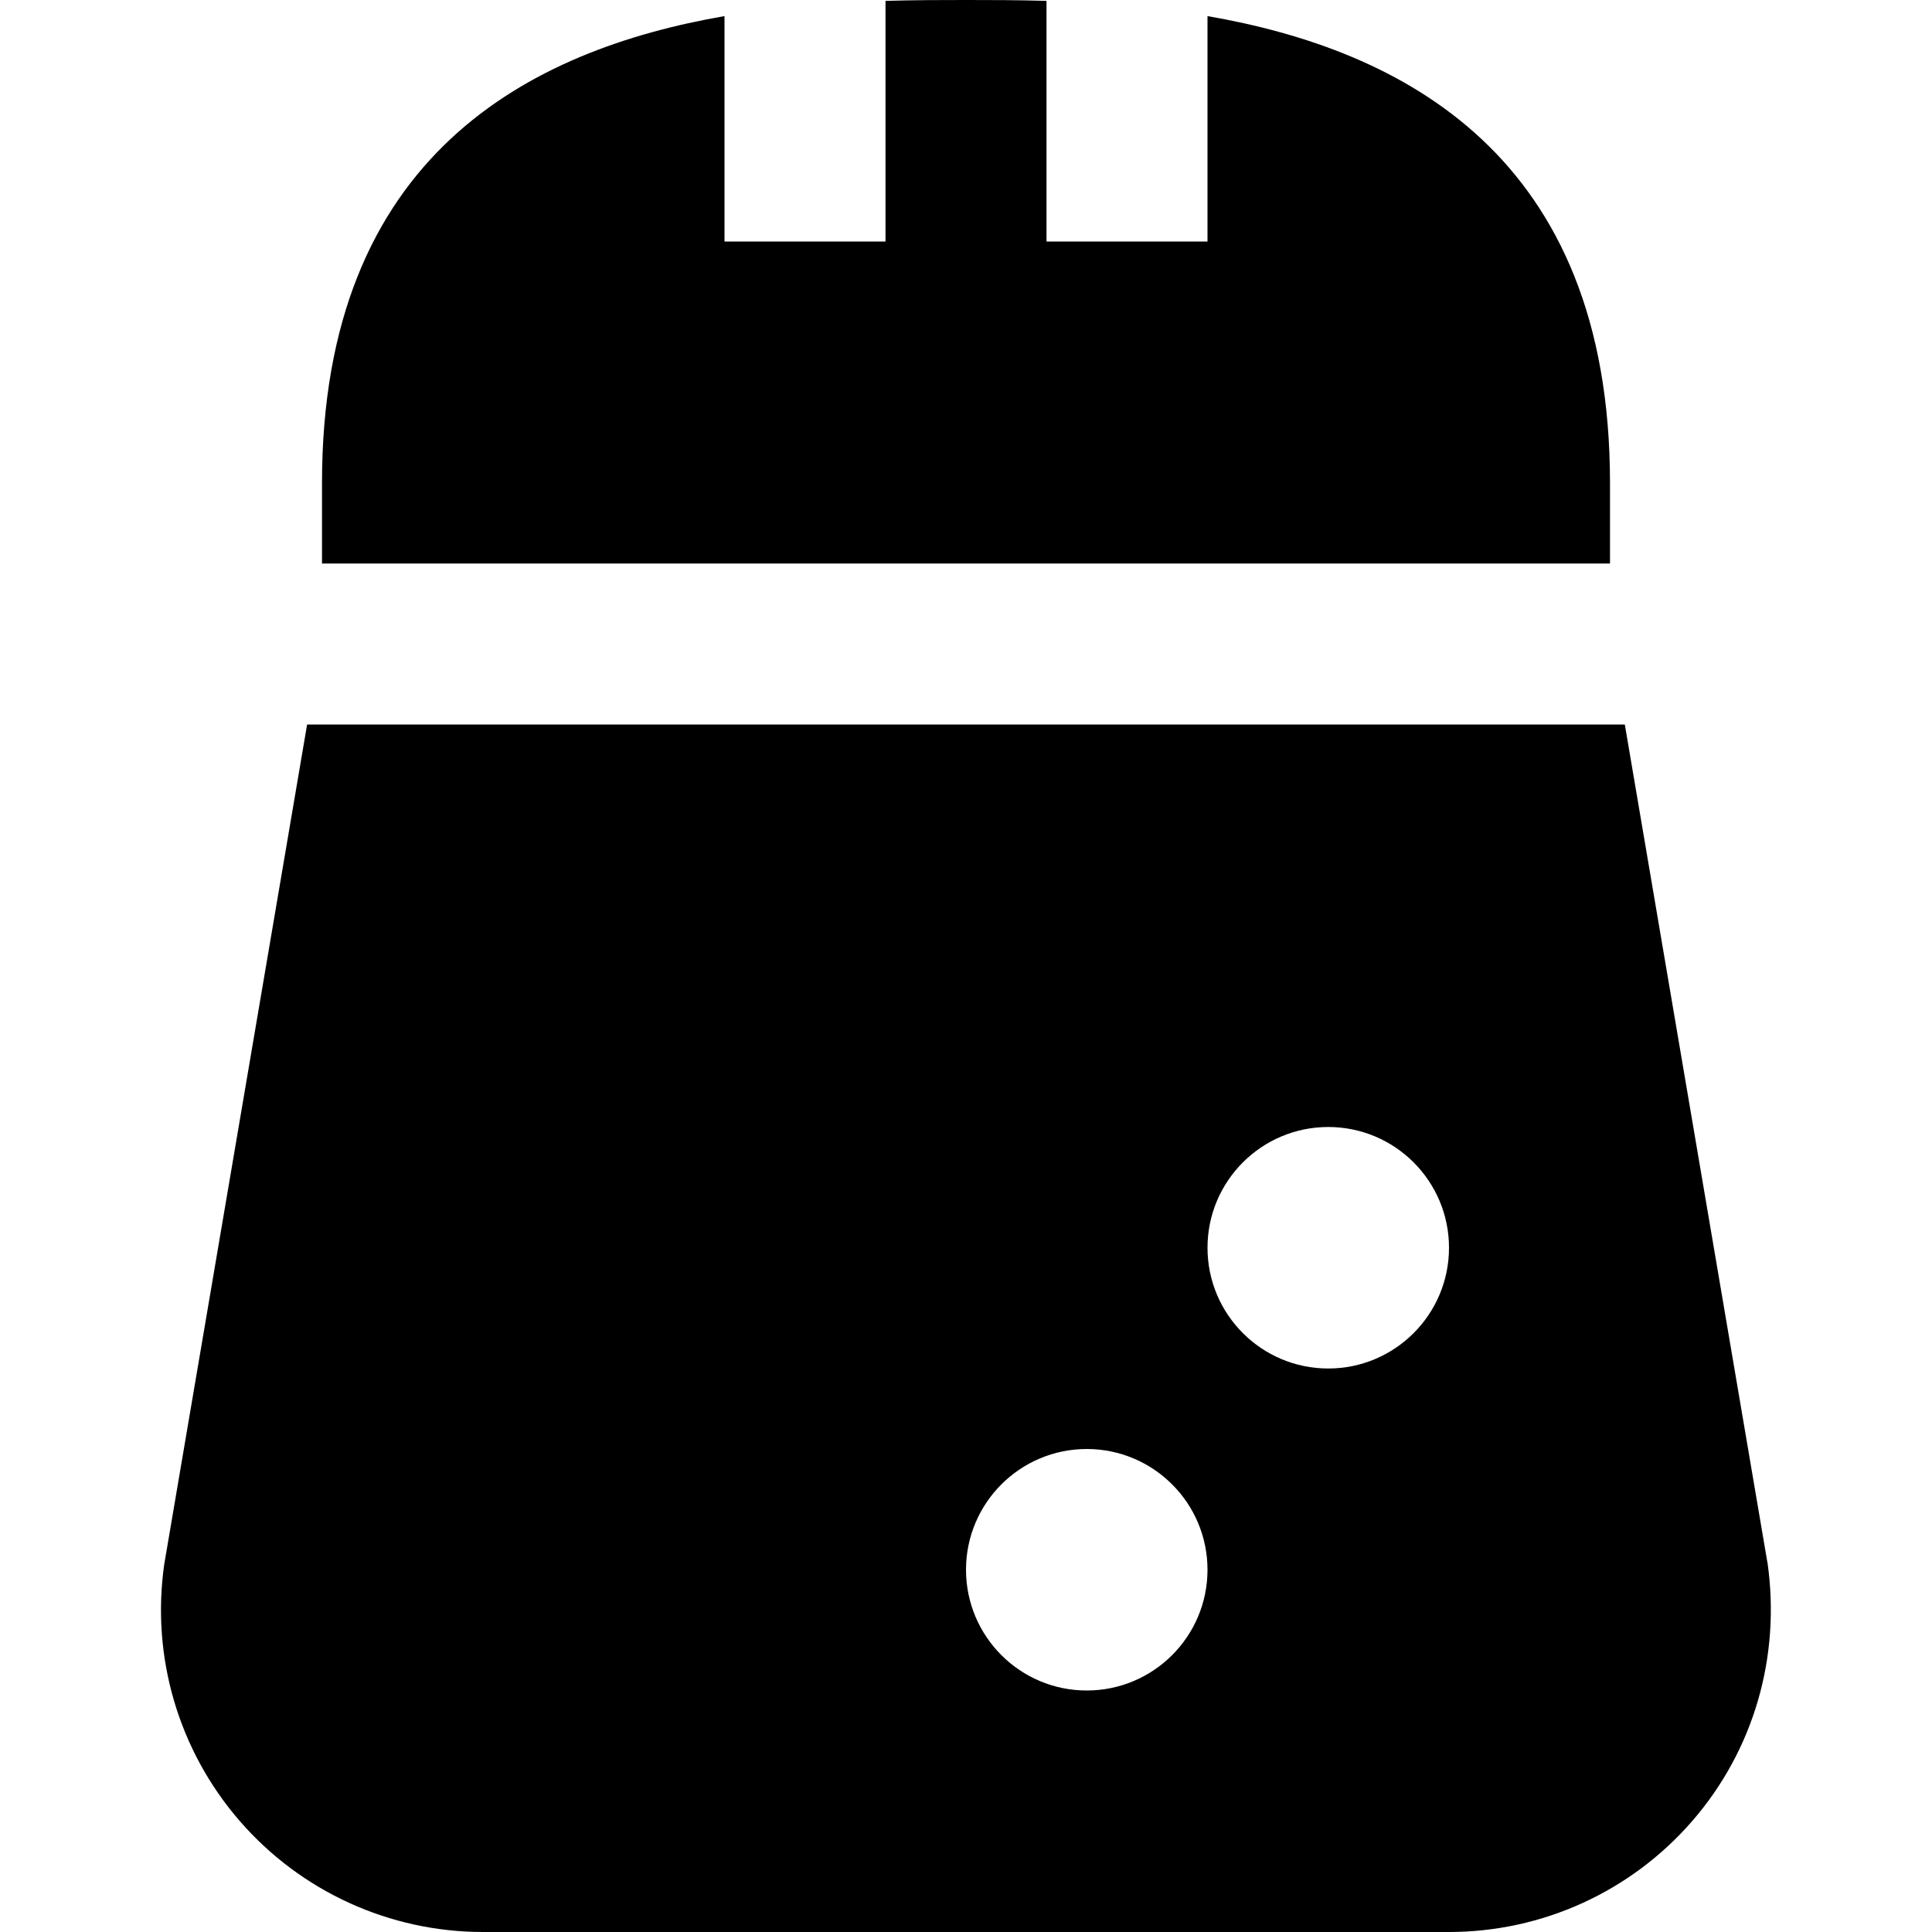 <?xml version="1.0" encoding="UTF-8"?>
<svg xmlns="http://www.w3.org/2000/svg" id="Layer_1" data-name="Layer 1" viewBox="0 0 24 24">
  <path d="m4,7v-1C4,1.922,6.589.618,9,.2v2.8h2V.011c.37-.011.709-.011,1-.011s.63,0,1,.011v2.989h2V.2c2.411.418,5,1.722,5,5.8v1H4Zm17.956,12.408c.168,1.175-.173,2.336-.934,3.213s-1.862,1.379-3.022,1.379H6c-1.16,0-2.262-.503-3.022-1.379s-1.102-2.038-.938-3.187l1.775-10.434h16.369l1.771,10.408Zm-6.956.092c0-.828-.672-1.5-1.5-1.5s-1.5.672-1.5,1.5.672,1.5,1.5,1.5,1.5-.672,1.5-1.5Zm3-4c0-.828-.672-1.5-1.5-1.5s-1.5.672-1.5,1.5.672,1.5,1.5,1.5,1.5-.672,1.5-1.5Z"/>
</svg>
